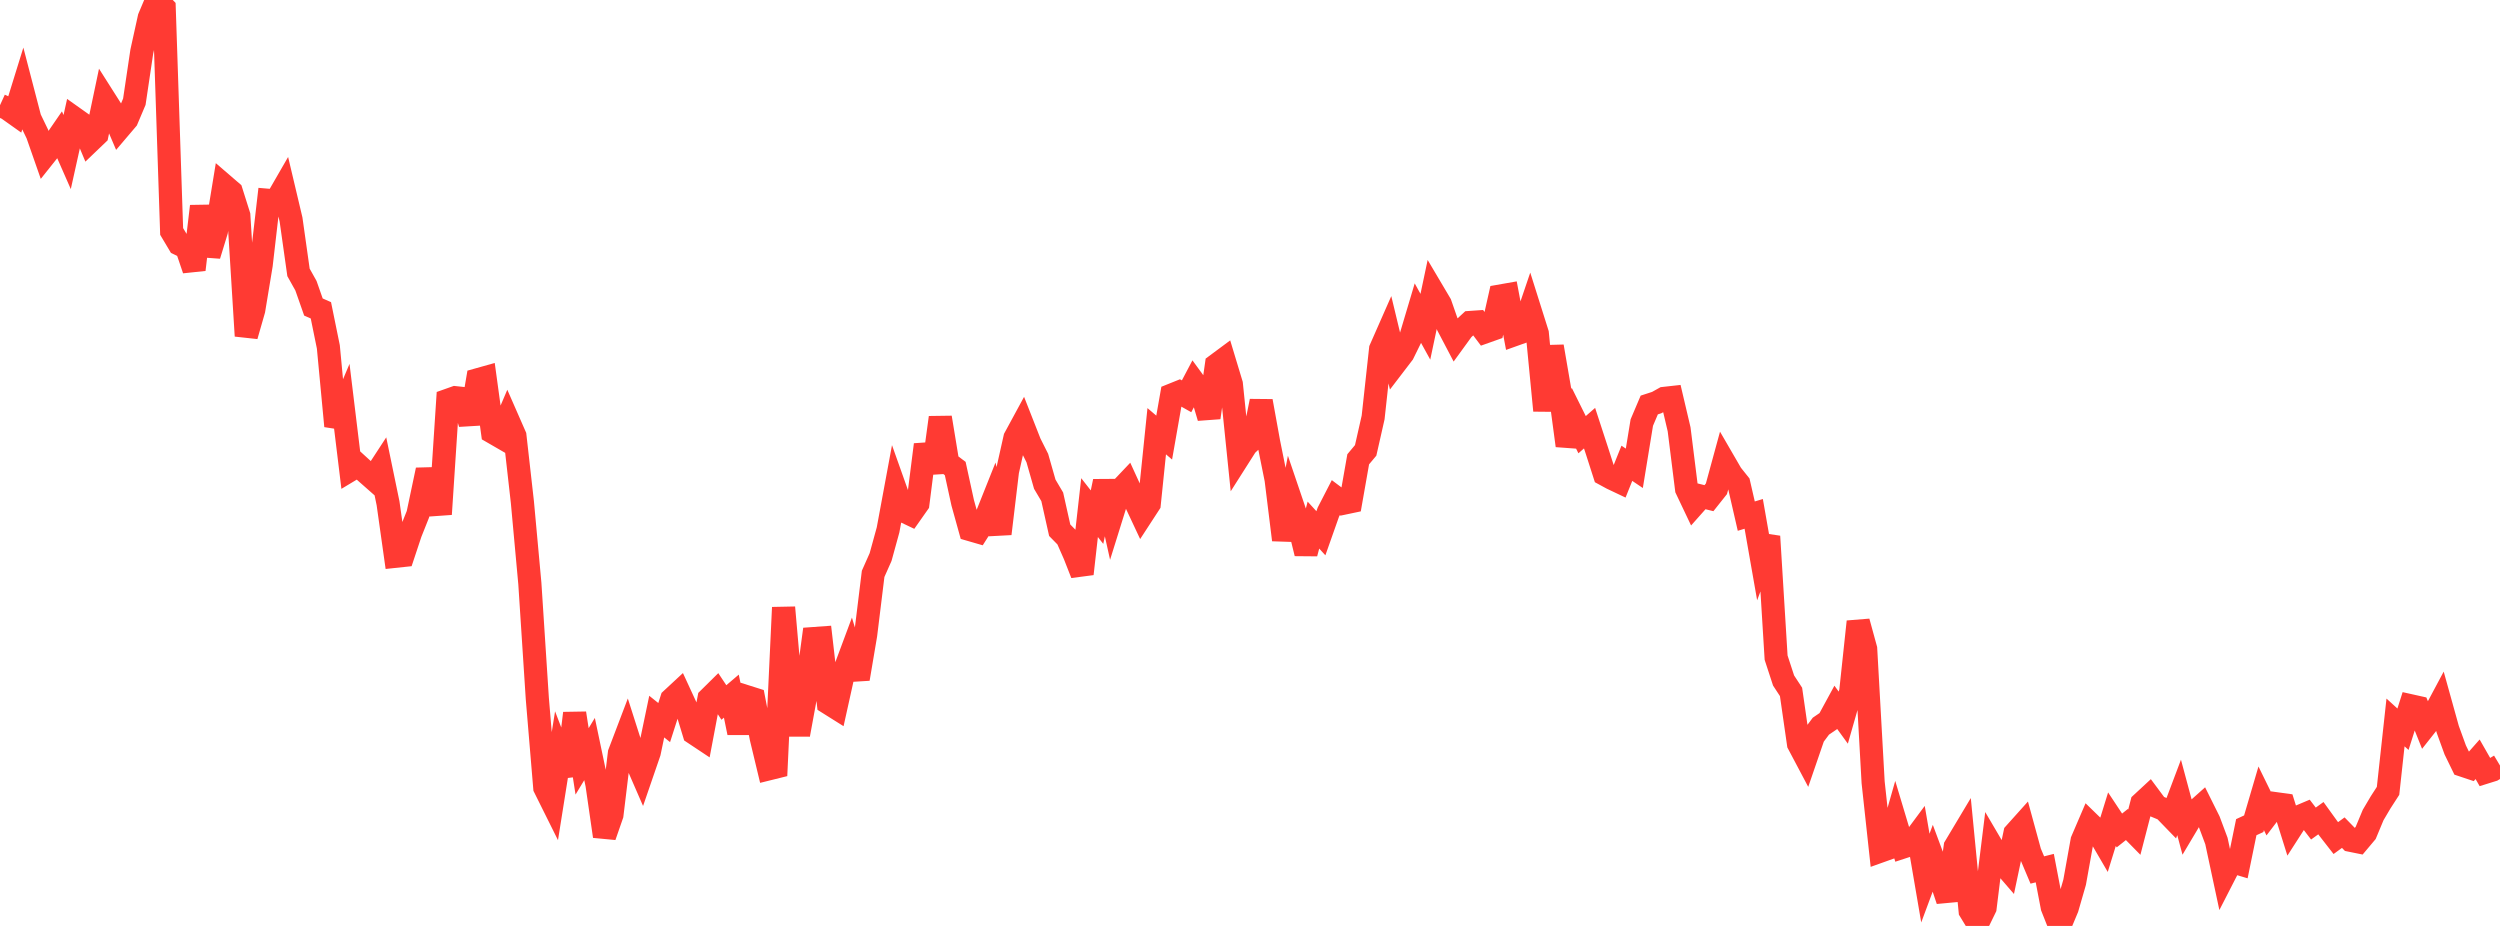 <?xml version="1.0" standalone="no"?>
<!DOCTYPE svg PUBLIC "-//W3C//DTD SVG 1.1//EN" "http://www.w3.org/Graphics/SVG/1.1/DTD/svg11.dtd">

<svg width="135" height="50" viewBox="0 0 135 50" preserveAspectRatio="none" 
  xmlns="http://www.w3.org/2000/svg"
  xmlns:xlink="http://www.w3.org/1999/xlink">


<polyline points="0.0, 5.682 0.403, 5.866 0.806, 6.152 1.209, 4.851 1.612, 6.399 2.015, 7.233 2.418, 8.385 2.821, 7.879 3.224, 7.293 3.627, 8.211 4.03, 6.396 4.433, 6.682 4.836, 7.647 5.239, 7.261 5.642, 5.342 6.045, 5.977 6.448, 6.92 6.851, 6.446 7.254, 5.494 7.657, 2.787 8.06, 0.956 8.463, 0.0 8.866, 0.418 9.269, 12.499 9.672, 13.175 10.075, 13.37 10.478, 14.559 10.881, 11.139 11.284, 13.789 11.687, 12.474 12.09, 10.011 12.493, 10.358 12.896, 11.636 13.299, 18.138 13.701, 16.738 14.104, 14.303 14.507, 10.818 14.91, 10.852 15.313, 10.153 15.716, 11.854 16.119, 14.709 16.522, 15.43 16.925, 16.579 17.328, 16.757 17.731, 18.733 18.134, 23.007 18.537, 22.053 18.94, 25.366 19.343, 25.124 19.746, 25.492 20.149, 25.847 20.552, 25.229 20.955, 27.178 21.358, 30.039 21.761, 29.996 22.164, 28.782 22.567, 27.771 22.97, 25.861 23.373, 25.85 23.776, 27.766 24.179, 21.618 24.582, 21.475 24.985, 21.518 25.388, 22.875 25.791, 20.509 26.194, 20.396 26.597, 23.338 27.0, 23.571 27.403, 22.623 27.806, 23.542 28.209, 27.116 28.612, 31.51 29.015, 37.718 29.418, 42.533 29.821, 43.343 30.224, 40.812 30.627, 41.864 31.03, 38.516 31.433, 41.114 31.836, 40.448 32.239, 42.368 32.642, 45.157 33.045, 43.996 33.448, 40.672 33.851, 39.612 34.254, 40.874 34.657, 41.8 35.06, 40.628 35.463, 38.696 35.866, 39.019 36.269, 37.763 36.672, 37.389 37.075, 38.263 37.478, 39.589 37.881, 39.857 38.284, 37.725 38.687, 37.327 39.09, 37.934 39.493, 37.591 39.896, 39.568 40.299, 37.619 40.701, 37.746 41.104, 39.837 41.507, 41.516 41.91, 41.416 42.313, 32.804 42.716, 37.402 43.119, 39.669 43.522, 37.476 43.925, 34.484 44.328, 34.455 44.731, 37.961 45.134, 38.214 45.537, 36.396 45.94, 35.313 46.343, 36.658 46.746, 34.273 47.149, 30.988 47.552, 30.081 47.955, 28.615 48.358, 26.44 48.761, 27.574 49.164, 27.766 49.567, 27.193 49.97, 24.013 50.373, 25.512 50.776, 22.548 51.179, 24.997 51.582, 25.301 51.985, 27.147 52.388, 28.598 52.791, 28.715 53.194, 28.078 53.597, 27.068 54.0, 28.821 54.403, 25.449 54.806, 23.65 55.209, 22.907 55.612, 23.933 56.015, 24.735 56.418, 26.147 56.821, 26.829 57.224, 28.632 57.627, 29.043 58.03, 29.958 58.433, 30.986 58.836, 27.411 59.239, 27.926 59.642, 25.994 60.045, 27.805 60.448, 26.513 60.851, 26.088 61.254, 26.968 61.657, 27.827 62.06, 27.208 62.463, 23.286 62.866, 23.63 63.269, 21.335 63.672, 21.173 64.075, 21.4 64.478, 20.636 64.881, 21.188 65.284, 22.55 65.687, 19.711 66.09, 19.412 66.493, 20.745 66.896, 24.675 67.299, 24.041 67.701, 23.665 68.104, 21.662 68.507, 23.886 68.91, 25.888 69.313, 29.153 69.716, 27.05 70.119, 28.237 70.522, 29.884 70.925, 28.355 71.328, 28.796 71.731, 27.655 72.134, 26.872 72.537, 27.175 72.94, 27.09 73.343, 24.802 73.746, 24.32 74.149, 22.54 74.552, 18.852 74.955, 17.937 75.358, 19.612 75.761, 19.085 76.164, 18.264 76.567, 16.912 76.97, 17.644 77.373, 15.737 77.776, 16.418 78.179, 17.574 78.582, 18.342 78.985, 17.787 79.388, 17.414 79.791, 17.386 80.194, 17.923 80.597, 17.78 81.0, 15.988 81.403, 15.917 81.806, 18.06 82.209, 17.916 82.612, 16.729 83.015, 18.007 83.418, 22.169 83.821, 18.71 84.224, 21.051 84.627, 24.063 85.03, 22.661 85.433, 23.473 85.836, 23.12 86.239, 24.355 86.642, 25.61 87.045, 25.829 87.448, 26.02 87.851, 25.017 88.254, 25.289 88.657, 22.819 89.06, 21.87 89.463, 21.739 89.866, 21.514 90.269, 21.469 90.672, 23.183 91.075, 26.407 91.478, 27.255 91.881, 26.801 92.284, 26.901 92.687, 26.394 93.09, 24.917 93.493, 25.612 93.896, 26.117 94.299, 27.871 94.701, 27.749 95.104, 30.045 95.507, 28.966 95.91, 35.514 96.313, 36.747 96.716, 37.363 97.119, 40.164 97.522, 40.925 97.925, 39.753 98.328, 39.213 98.731, 38.938 99.134, 38.197 99.537, 38.753 99.94, 37.347 100.343, 33.571 100.746, 35.041 101.149, 42.244 101.552, 45.955 101.955, 45.811 102.358, 44.396 102.761, 45.74 103.164, 45.608 103.567, 45.065 103.97, 47.417 104.373, 46.333 104.776, 47.415 105.179, 48.616 105.582, 45.719 105.985, 45.045 106.388, 49.189 106.791, 49.85 107.194, 49.02 107.597, 45.758 108.0, 46.445 108.403, 46.912 108.806, 45.002 109.209, 44.553 109.612, 46.026 110.015, 46.98 110.418, 46.878 110.821, 48.984 111.224, 50.0 111.627, 49.037 112.03, 47.642 112.433, 45.397 112.836, 44.458 113.239, 44.85 113.642, 45.541 114.045, 44.237 114.448, 44.845 114.851, 44.525 115.254, 44.935 115.657, 43.379 116.06, 43.006 116.463, 43.548 116.866, 43.715 117.269, 44.131 117.672, 43.062 118.075, 44.563 118.478, 43.886 118.881, 43.526 119.284, 44.336 119.687, 45.414 120.09, 47.298 120.493, 46.513 120.896, 46.634 121.299, 44.668 121.701, 44.482 122.104, 43.109 122.507, 43.93 122.91, 43.402 123.313, 43.458 123.716, 44.743 124.119, 44.116 124.522, 43.946 124.925, 44.472 125.328, 44.181 125.731, 44.739 126.134, 45.256 126.537, 44.963 126.94, 45.377 127.343, 45.459 127.746, 44.979 128.149, 44.012 128.552, 43.33 128.955, 42.706 129.358, 39.012 129.761, 39.379 130.164, 38.11 130.567, 38.2 130.97, 39.203 131.373, 38.693 131.776, 37.938 132.179, 39.386 132.582, 40.495 132.985, 41.322 133.388, 41.457 133.791, 41.001 134.194, 41.706 134.597, 41.58 135.0, 41.339" fill="none" stroke="#ff3a33" stroke-width="1.25"/>

</svg>